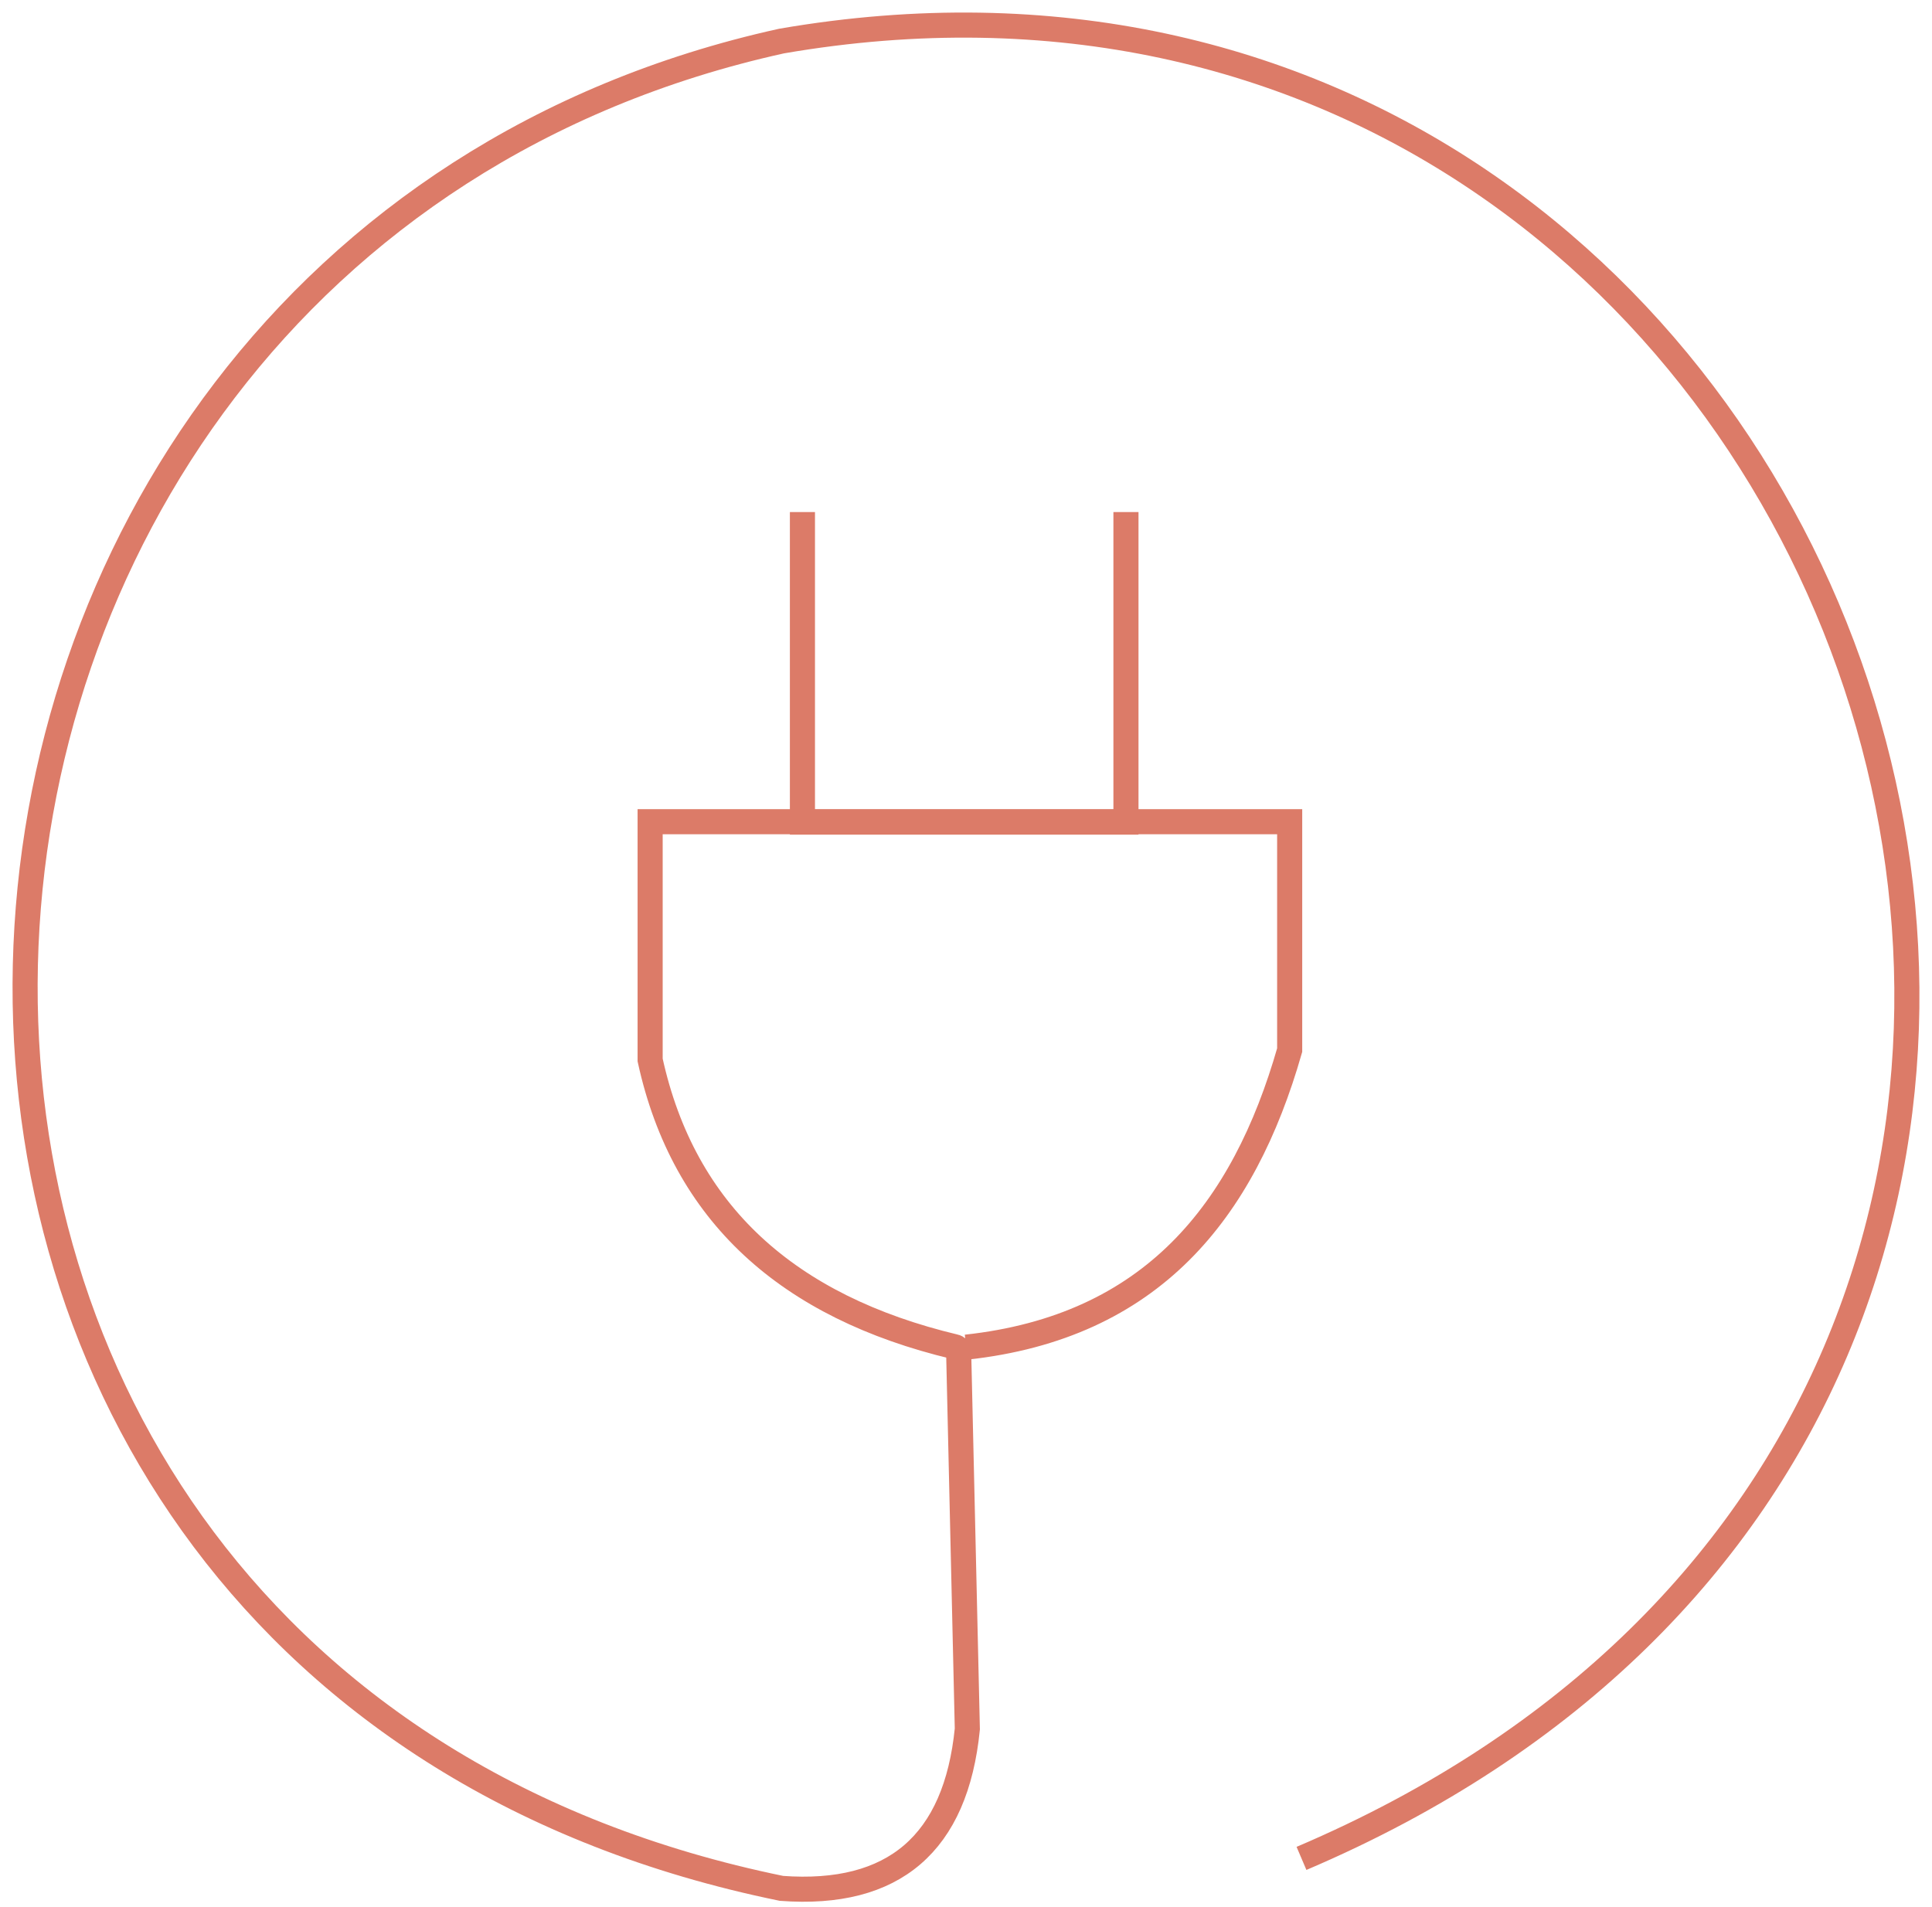 <?xml version="1.0" encoding="UTF-8"?> <svg xmlns="http://www.w3.org/2000/svg" width="77" height="76" viewBox="0 0 77 76" fill="none"> <path d="M51.871 74.077C95.458 55.507 74.797 -5.895 31.147 1.637C-7.533 10.175 -10.537 66.734 31.147 75.272C35.629 75.602 38.097 73.479 38.553 68.919L38.207 53.871C38.207 53.777 38.145 53.699 38.05 53.683C31.399 52.095 27.248 48.368 25.911 42.252V32.754H32.044H51.4V41.858C49.56 48.29 45.896 52.897 38.506 53.699" stroke="#DC7B68" stroke-miterlimit="10"></path> <path d="M31.981 20.411V32.77H44.875V20.411" stroke="#DC7B68" stroke-miterlimit="10"></path> </svg> 